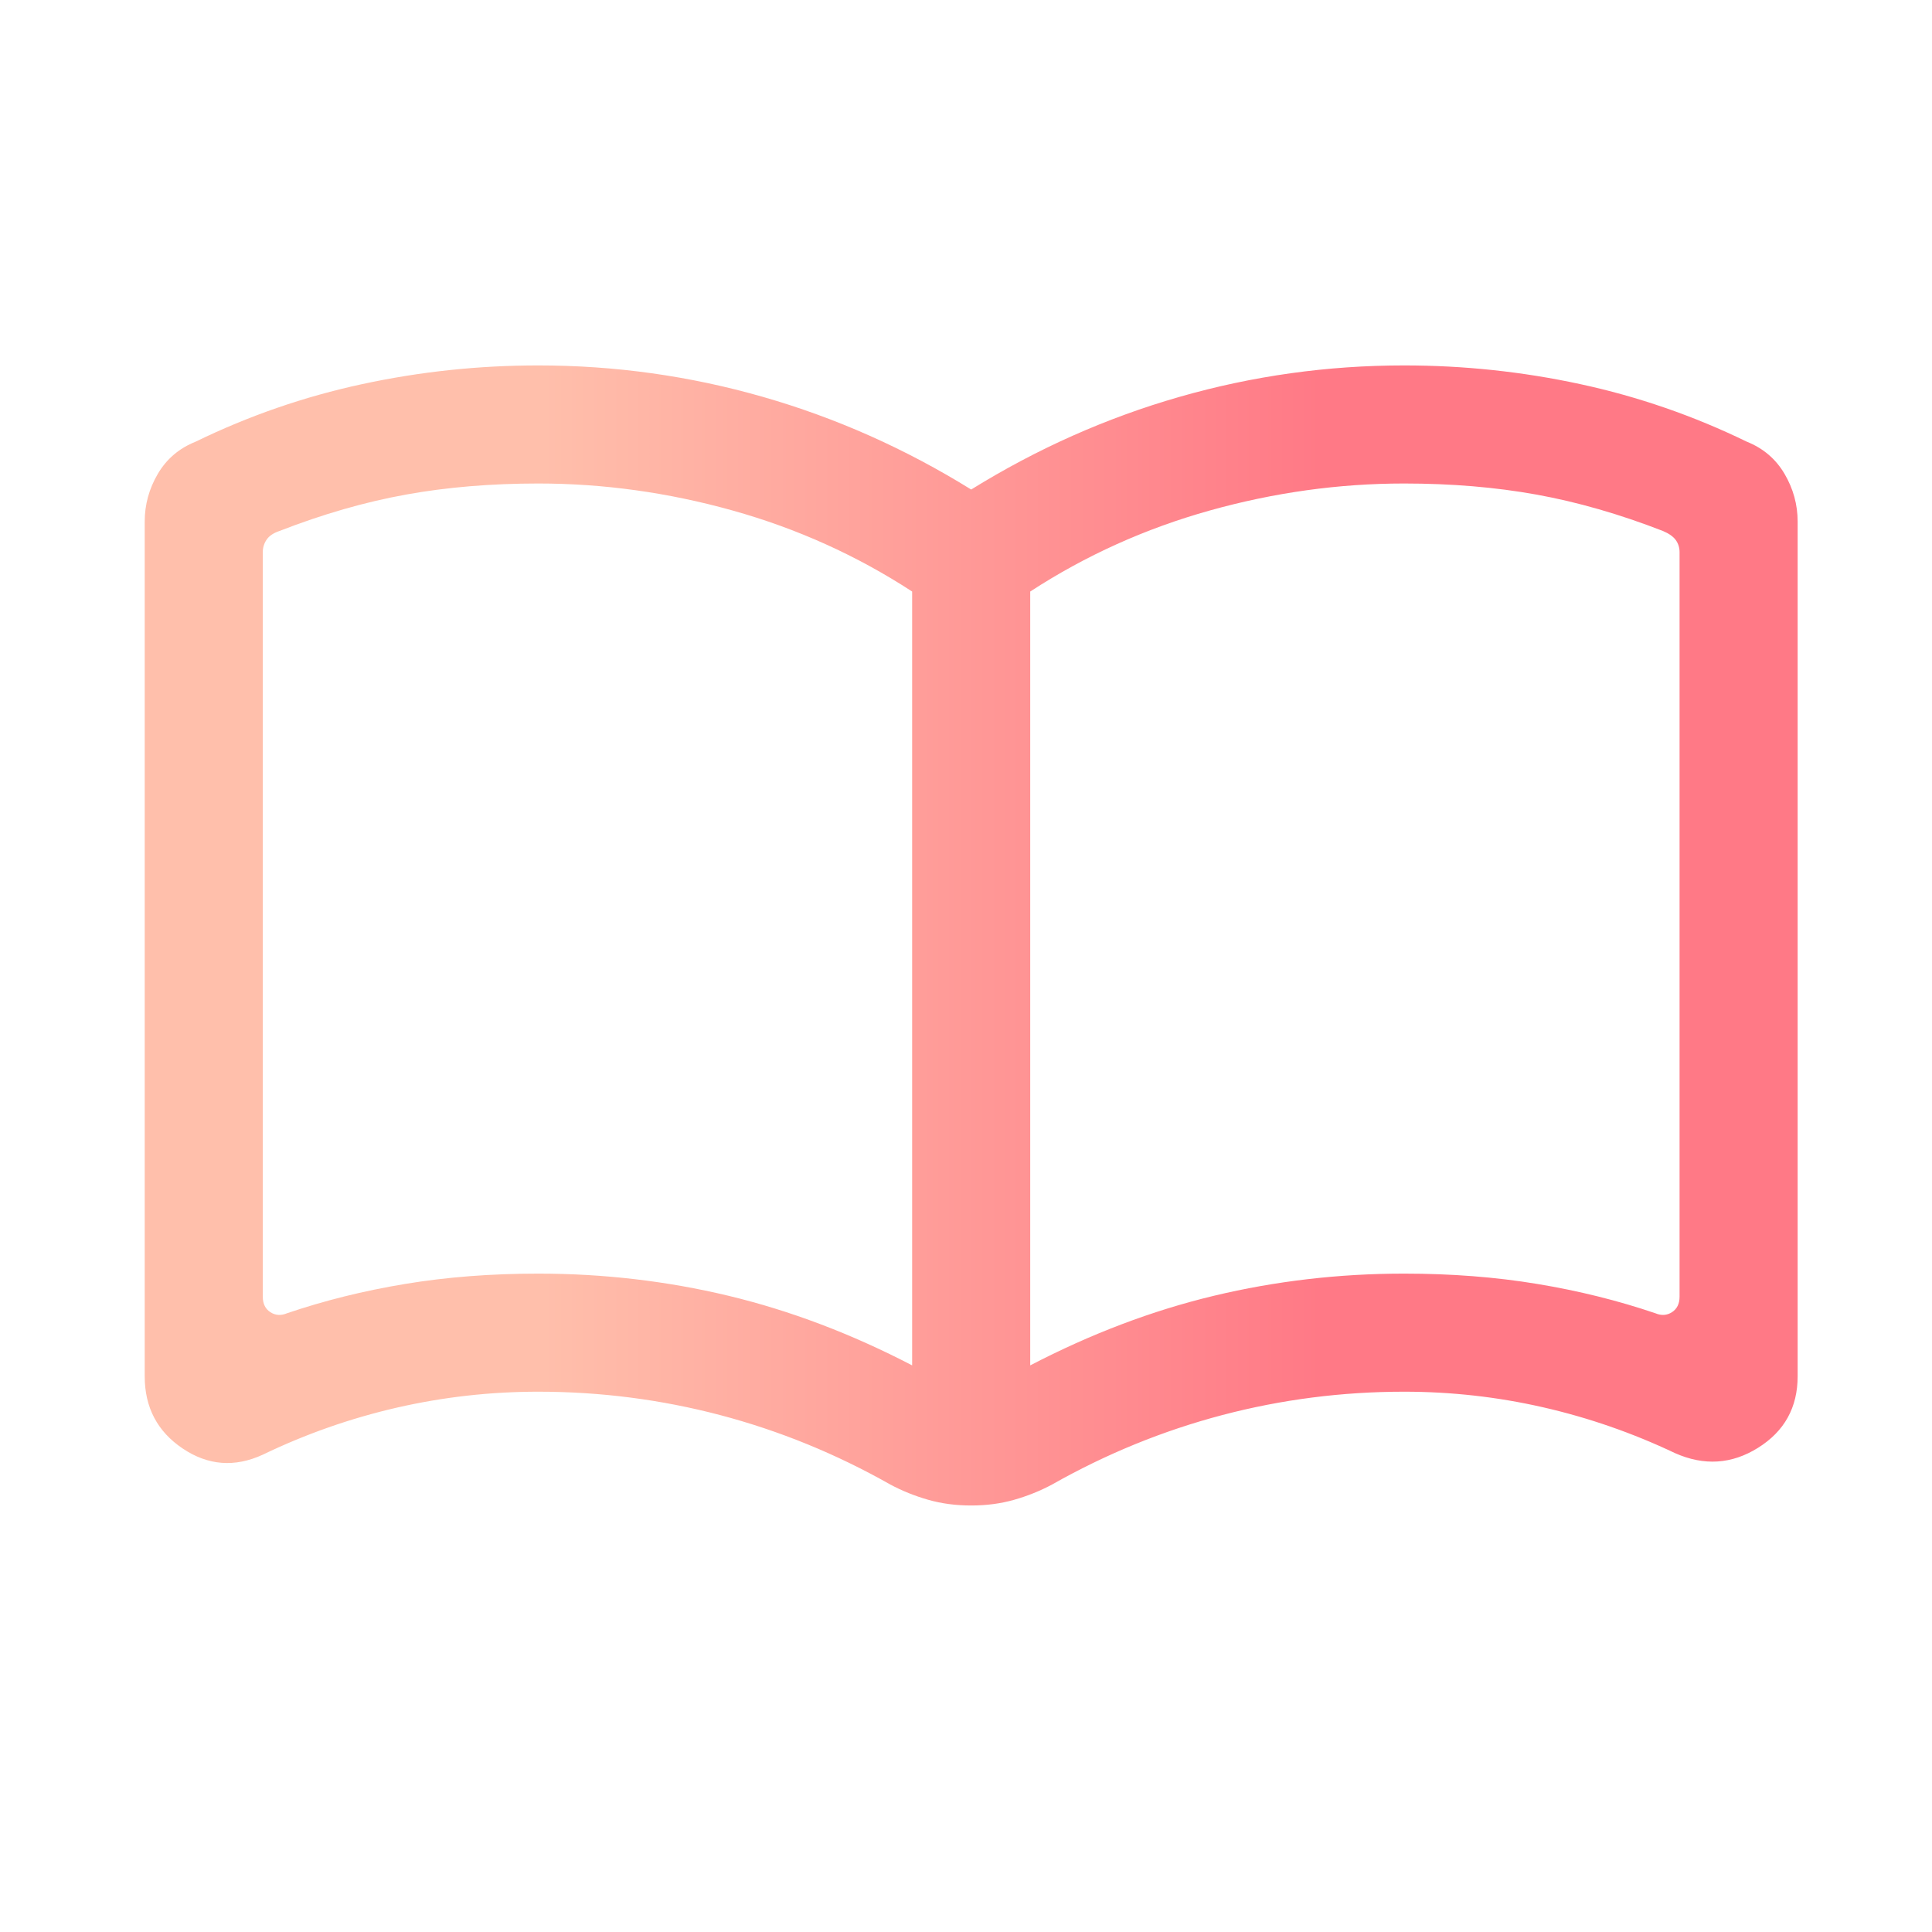 <svg width="50" height="50" viewBox="0 0 50 50" fill="none" xmlns="http://www.w3.org/2000/svg">
<mask id="mask0_10288_26909" style="mask-type:alpha" maskUnits="userSpaceOnUse" x="0" y="0" width="50" height="50">
<rect x="0.689" y="0.328" width="48.889" height="48.889" fill="#D9D9D9"/>
</mask>
<g mask="url(#mask0_10288_26909)">
<path d="M13.93 32.961C15.617 32.961 17.259 33.153 18.854 33.535C20.45 33.918 22.034 34.518 23.606 35.336V15.309C22.175 14.377 20.627 13.678 18.96 13.212C17.294 12.746 15.617 12.513 13.93 12.513C12.708 12.513 11.566 12.608 10.505 12.8C9.443 12.992 8.352 13.306 7.232 13.742C7.075 13.795 6.964 13.87 6.899 13.968C6.833 14.066 6.801 14.174 6.801 14.291V33.557C6.801 33.74 6.866 33.874 6.997 33.959C7.127 34.043 7.271 34.053 7.428 33.987C8.394 33.659 9.414 33.405 10.487 33.228C11.56 33.05 12.708 32.961 13.93 32.961ZM26.662 35.336C28.234 34.518 29.818 33.918 31.414 33.535C33.01 33.153 34.651 32.961 36.338 32.961C37.56 32.961 38.708 33.05 39.781 33.228C40.855 33.405 41.874 33.659 42.841 33.987C42.997 34.053 43.141 34.043 43.271 33.959C43.402 33.874 43.467 33.74 43.467 33.557V14.291C43.467 14.174 43.435 14.069 43.37 13.978C43.304 13.886 43.193 13.808 43.037 13.742C41.916 13.306 40.825 12.992 39.764 12.8C38.702 12.608 37.56 12.513 36.338 12.513C34.651 12.513 32.974 12.746 31.308 13.212C29.642 13.678 28.093 14.377 26.662 15.309V35.336ZM25.134 38.962C24.737 38.962 24.366 38.913 24.02 38.814C23.674 38.715 23.346 38.583 23.038 38.418C21.636 37.624 20.169 37.026 18.637 36.622C17.105 36.219 15.537 36.017 13.93 36.017C12.688 36.017 11.467 36.155 10.268 36.43C9.069 36.706 7.913 37.111 6.801 37.647C6.075 37.981 5.384 37.928 4.729 37.488C4.073 37.048 3.745 36.424 3.745 35.617V13.5C3.745 13.061 3.858 12.649 4.084 12.264C4.31 11.879 4.636 11.601 5.062 11.431C6.44 10.76 7.877 10.263 9.373 9.941C10.868 9.618 12.387 9.457 13.93 9.457C15.912 9.457 17.849 9.728 19.74 10.27C21.631 10.812 23.429 11.612 25.134 12.669C26.84 11.612 28.637 10.812 30.528 10.27C32.419 9.728 34.356 9.457 36.338 9.457C37.881 9.457 39.401 9.618 40.896 9.941C42.391 10.263 43.828 10.76 45.207 11.431C45.632 11.601 45.958 11.879 46.184 12.264C46.41 12.649 46.523 13.061 46.523 13.5V35.617C46.523 36.424 46.182 37.041 45.5 37.468C44.819 37.895 44.102 37.941 43.35 37.607C42.251 37.085 41.111 36.689 39.932 36.42C38.753 36.151 37.555 36.017 36.338 36.017C34.732 36.017 33.163 36.219 31.631 36.622C30.099 37.026 28.632 37.624 27.23 38.418C26.922 38.583 26.595 38.715 26.248 38.814C25.902 38.913 25.531 38.962 25.134 38.962Z" fill="url(#paint0_linear_10288_26909)"/>
</g>
<defs>
<linearGradient id="paint0_linear_10288_26909" x1="14.079" y1="24.469" x2="34.188" y2="24.469" gradientUnits="userSpaceOnUse">
<stop stop-color="#FFBFAB"/>
<stop offset="1" stop-color="#FF7986"/>
</linearGradient>
</defs>
</svg>
